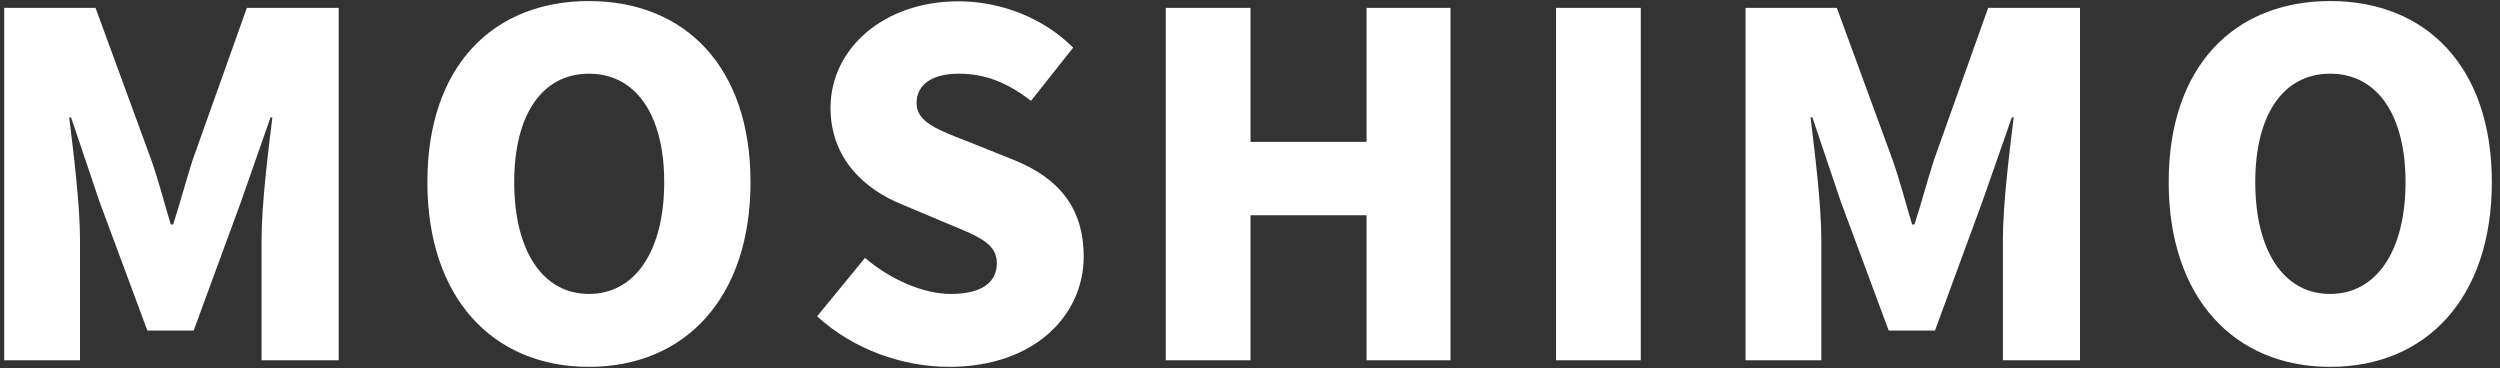 <svg version="1.1" id="レイヤー_1" xmlns="http://www.w3.org/2000/svg" x="0" y="0" viewBox="0 0 950 140" style="enable-background:new 0 0 950 140" xml:space="preserve"><rect x="0" y="0" width="950" height="140" fill="#333333" stroke="none"/><style>.st0{fill:#fff}</style><path class="st0" d="M1.6 3h34.7l21.2 57.8c2.7 7.7 4.9 16.2 7.4 24.5h.9c2.7-8.3 4.9-16.7 7.4-24.5L93.8 3h34.9v133.9H99.4V91c0-13.3 2.5-33.3 4.1-46.4h-.7l-11.2 32-18 49H56l-18.2-49-10.8-32h-.7c1.6 13.1 4.1 33.1 4.1 46.4v45.9H1.6V3zM162.4 69.2c0-43.9 24.8-68.8 61.4-68.8 36.5 0 61.4 25 61.4 68.8 0 43.9-24.8 70.2-61.4 70.2-36.6 0-61.4-26.3-61.4-70.2zm90 0c0-25.9-11-41.2-28.6-41.2s-28.4 15.3-28.4 41.2c0 26.1 10.8 42.5 28.4 42.5 17.6 0 28.6-16.4 28.6-42.5zM310.5 120.2 328.7 98c9.5 8.1 22 13.7 32.6 13.7 11.9 0 17.5-4.5 17.5-11.7 0-7.7-7.4-10.3-18.9-15.1l-17.1-7.2c-14-5.6-27.2-17.3-27.2-36.7 0-22.5 20.2-40.5 48.6-40.5 15.5 0 31.9 5.9 43.6 17.6l-16 20.2C383 31.6 374.7 28 364.3 28c-9.9 0-16 4-16 11.2 0 7.4 8.5 10.3 20.3 14.9l16.7 6.7c16.6 6.7 26.5 17.8 26.5 36.7 0 22.3-18.7 41.9-51.1 41.9-17.6 0-36.3-6.5-50.2-19.2zM443 3h32.2v50.9h44.1V3h31.9v133.9h-31.9V81.8h-44.1v55.1H443V3zM591.3 3h32.2v133.9h-32.2V3zM663.3 3H698l21.2 57.8c2.7 7.7 4.9 16.2 7.4 24.5h.9c2.7-8.3 4.9-16.7 7.4-24.5L755.5 3h34.9v133.9h-29.3V91c0-13.3 2.5-33.3 4.1-46.4h-.7l-11.2 32-18 49h-17.6l-18.2-49-10.8-32h-.7c1.6 13.1 4.1 33.1 4.1 46.4v45.9h-28.8V3zM824.1 69.2c0-43.9 24.8-68.8 61.4-68.8 36.5 0 61.4 25 61.4 68.8 0 43.9-24.8 70.2-61.4 70.2-36.6 0-61.4-26.3-61.4-70.2zm90 0c0-25.9-11-41.2-28.6-41.2-17.7 0-28.5 15.3-28.5 41.2 0 26.1 10.8 42.5 28.4 42.5 17.7 0 28.7-16.4 28.7-42.5z"/></svg>